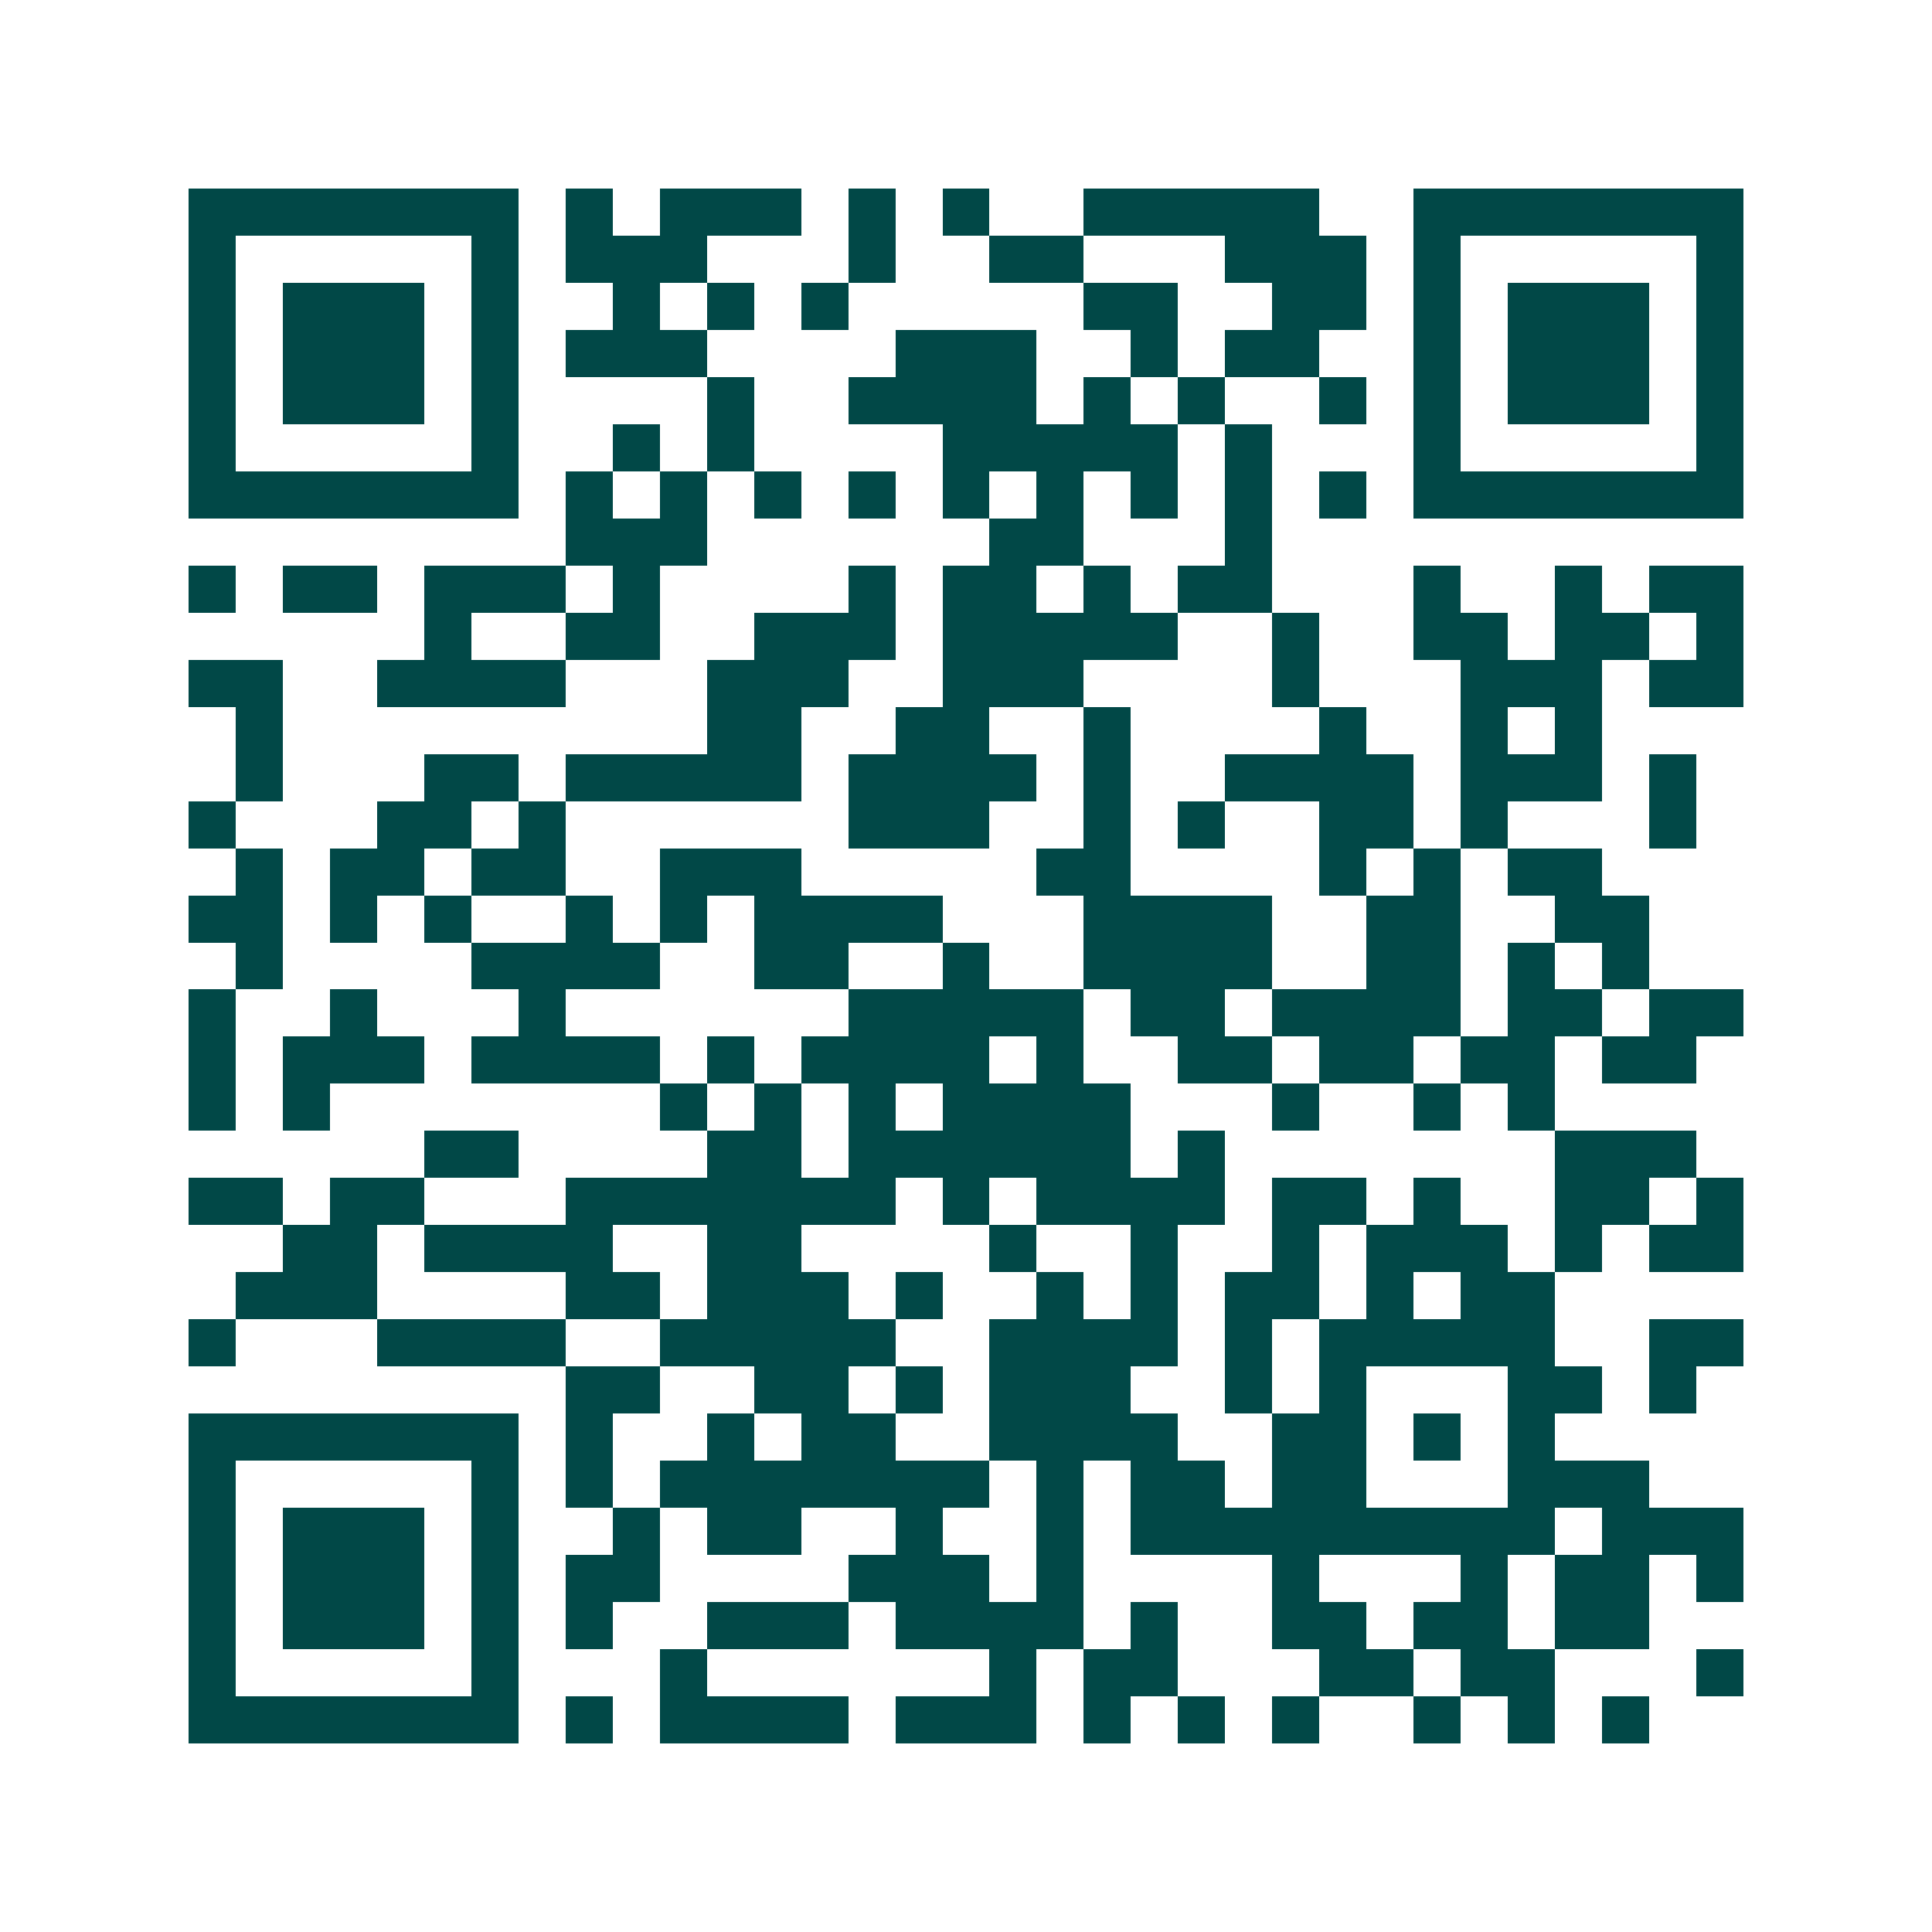 <svg xmlns="http://www.w3.org/2000/svg" width="200" height="200" viewBox="0 0 41 41" shape-rendering="crispEdges"><path fill="#ffffff" d="M0 0h41v41H0z"/><path stroke="#014847" d="M4 4.5h7m1 0h1m1 0h3m1 0h1m1 0h1m2 0h5m2 0h7M4 5.5h1m5 0h1m1 0h3m3 0h1m2 0h2m3 0h3m1 0h1m5 0h1M4 6.5h1m1 0h3m1 0h1m2 0h1m1 0h1m1 0h1m5 0h2m2 0h2m1 0h1m1 0h3m1 0h1M4 7.5h1m1 0h3m1 0h1m1 0h3m4 0h3m2 0h1m1 0h2m2 0h1m1 0h3m1 0h1M4 8.5h1m1 0h3m1 0h1m4 0h1m2 0h4m1 0h1m1 0h1m2 0h1m1 0h1m1 0h3m1 0h1M4 9.5h1m5 0h1m2 0h1m1 0h1m4 0h5m1 0h1m3 0h1m5 0h1M4 10.5h7m1 0h1m1 0h1m1 0h1m1 0h1m1 0h1m1 0h1m1 0h1m1 0h1m1 0h1m1 0h7M12 11.5h3m6 0h2m3 0h1M4 12.5h1m1 0h2m1 0h3m1 0h1m4 0h1m1 0h2m1 0h1m1 0h2m3 0h1m2 0h1m1 0h2M9 13.5h1m2 0h2m2 0h3m1 0h5m2 0h1m2 0h2m1 0h2m1 0h1M4 14.5h2m2 0h4m3 0h3m2 0h3m4 0h1m3 0h3m1 0h2M5 15.5h1m9 0h2m2 0h2m2 0h1m4 0h1m2 0h1m1 0h1M5 16.5h1m3 0h2m1 0h5m1 0h4m1 0h1m2 0h4m1 0h3m1 0h1M4 17.5h1m3 0h2m1 0h1m6 0h3m2 0h1m1 0h1m2 0h2m1 0h1m3 0h1M5 18.5h1m1 0h2m1 0h2m2 0h3m5 0h2m4 0h1m1 0h1m1 0h2M4 19.5h2m1 0h1m1 0h1m2 0h1m1 0h1m1 0h4m3 0h4m2 0h2m2 0h2M5 20.5h1m4 0h4m2 0h2m2 0h1m2 0h4m2 0h2m1 0h1m1 0h1M4 21.5h1m2 0h1m3 0h1m6 0h5m1 0h2m1 0h4m1 0h2m1 0h2M4 22.5h1m1 0h3m1 0h4m1 0h1m1 0h4m1 0h1m2 0h2m1 0h2m1 0h2m1 0h2M4 23.5h1m1 0h1m7 0h1m1 0h1m1 0h1m1 0h4m3 0h1m2 0h1m1 0h1M9 24.5h2m4 0h2m1 0h6m1 0h1m7 0h3M4 25.5h2m1 0h2m3 0h7m1 0h1m1 0h4m1 0h2m1 0h1m2 0h2m1 0h1M6 26.5h2m1 0h4m2 0h2m4 0h1m2 0h1m2 0h1m1 0h3m1 0h1m1 0h2M5 27.5h3m4 0h2m1 0h3m1 0h1m2 0h1m1 0h1m1 0h2m1 0h1m1 0h2M4 28.5h1m3 0h4m2 0h5m2 0h4m1 0h1m1 0h5m2 0h2M12 29.5h2m2 0h2m1 0h1m1 0h3m2 0h1m1 0h1m3 0h2m1 0h1M4 30.5h7m1 0h1m2 0h1m1 0h2m2 0h4m2 0h2m1 0h1m1 0h1M4 31.5h1m5 0h1m1 0h1m1 0h7m1 0h1m1 0h2m1 0h2m3 0h3M4 32.5h1m1 0h3m1 0h1m2 0h1m1 0h2m2 0h1m2 0h1m1 0h9m1 0h3M4 33.5h1m1 0h3m1 0h1m1 0h2m4 0h3m1 0h1m4 0h1m3 0h1m1 0h2m1 0h1M4 34.5h1m1 0h3m1 0h1m1 0h1m2 0h3m1 0h4m1 0h1m2 0h2m1 0h2m1 0h2M4 35.5h1m5 0h1m3 0h1m6 0h1m1 0h2m3 0h2m1 0h2m3 0h1M4 36.5h7m1 0h1m1 0h4m1 0h3m1 0h1m1 0h1m1 0h1m2 0h1m1 0h1m1 0h1"/></svg>
